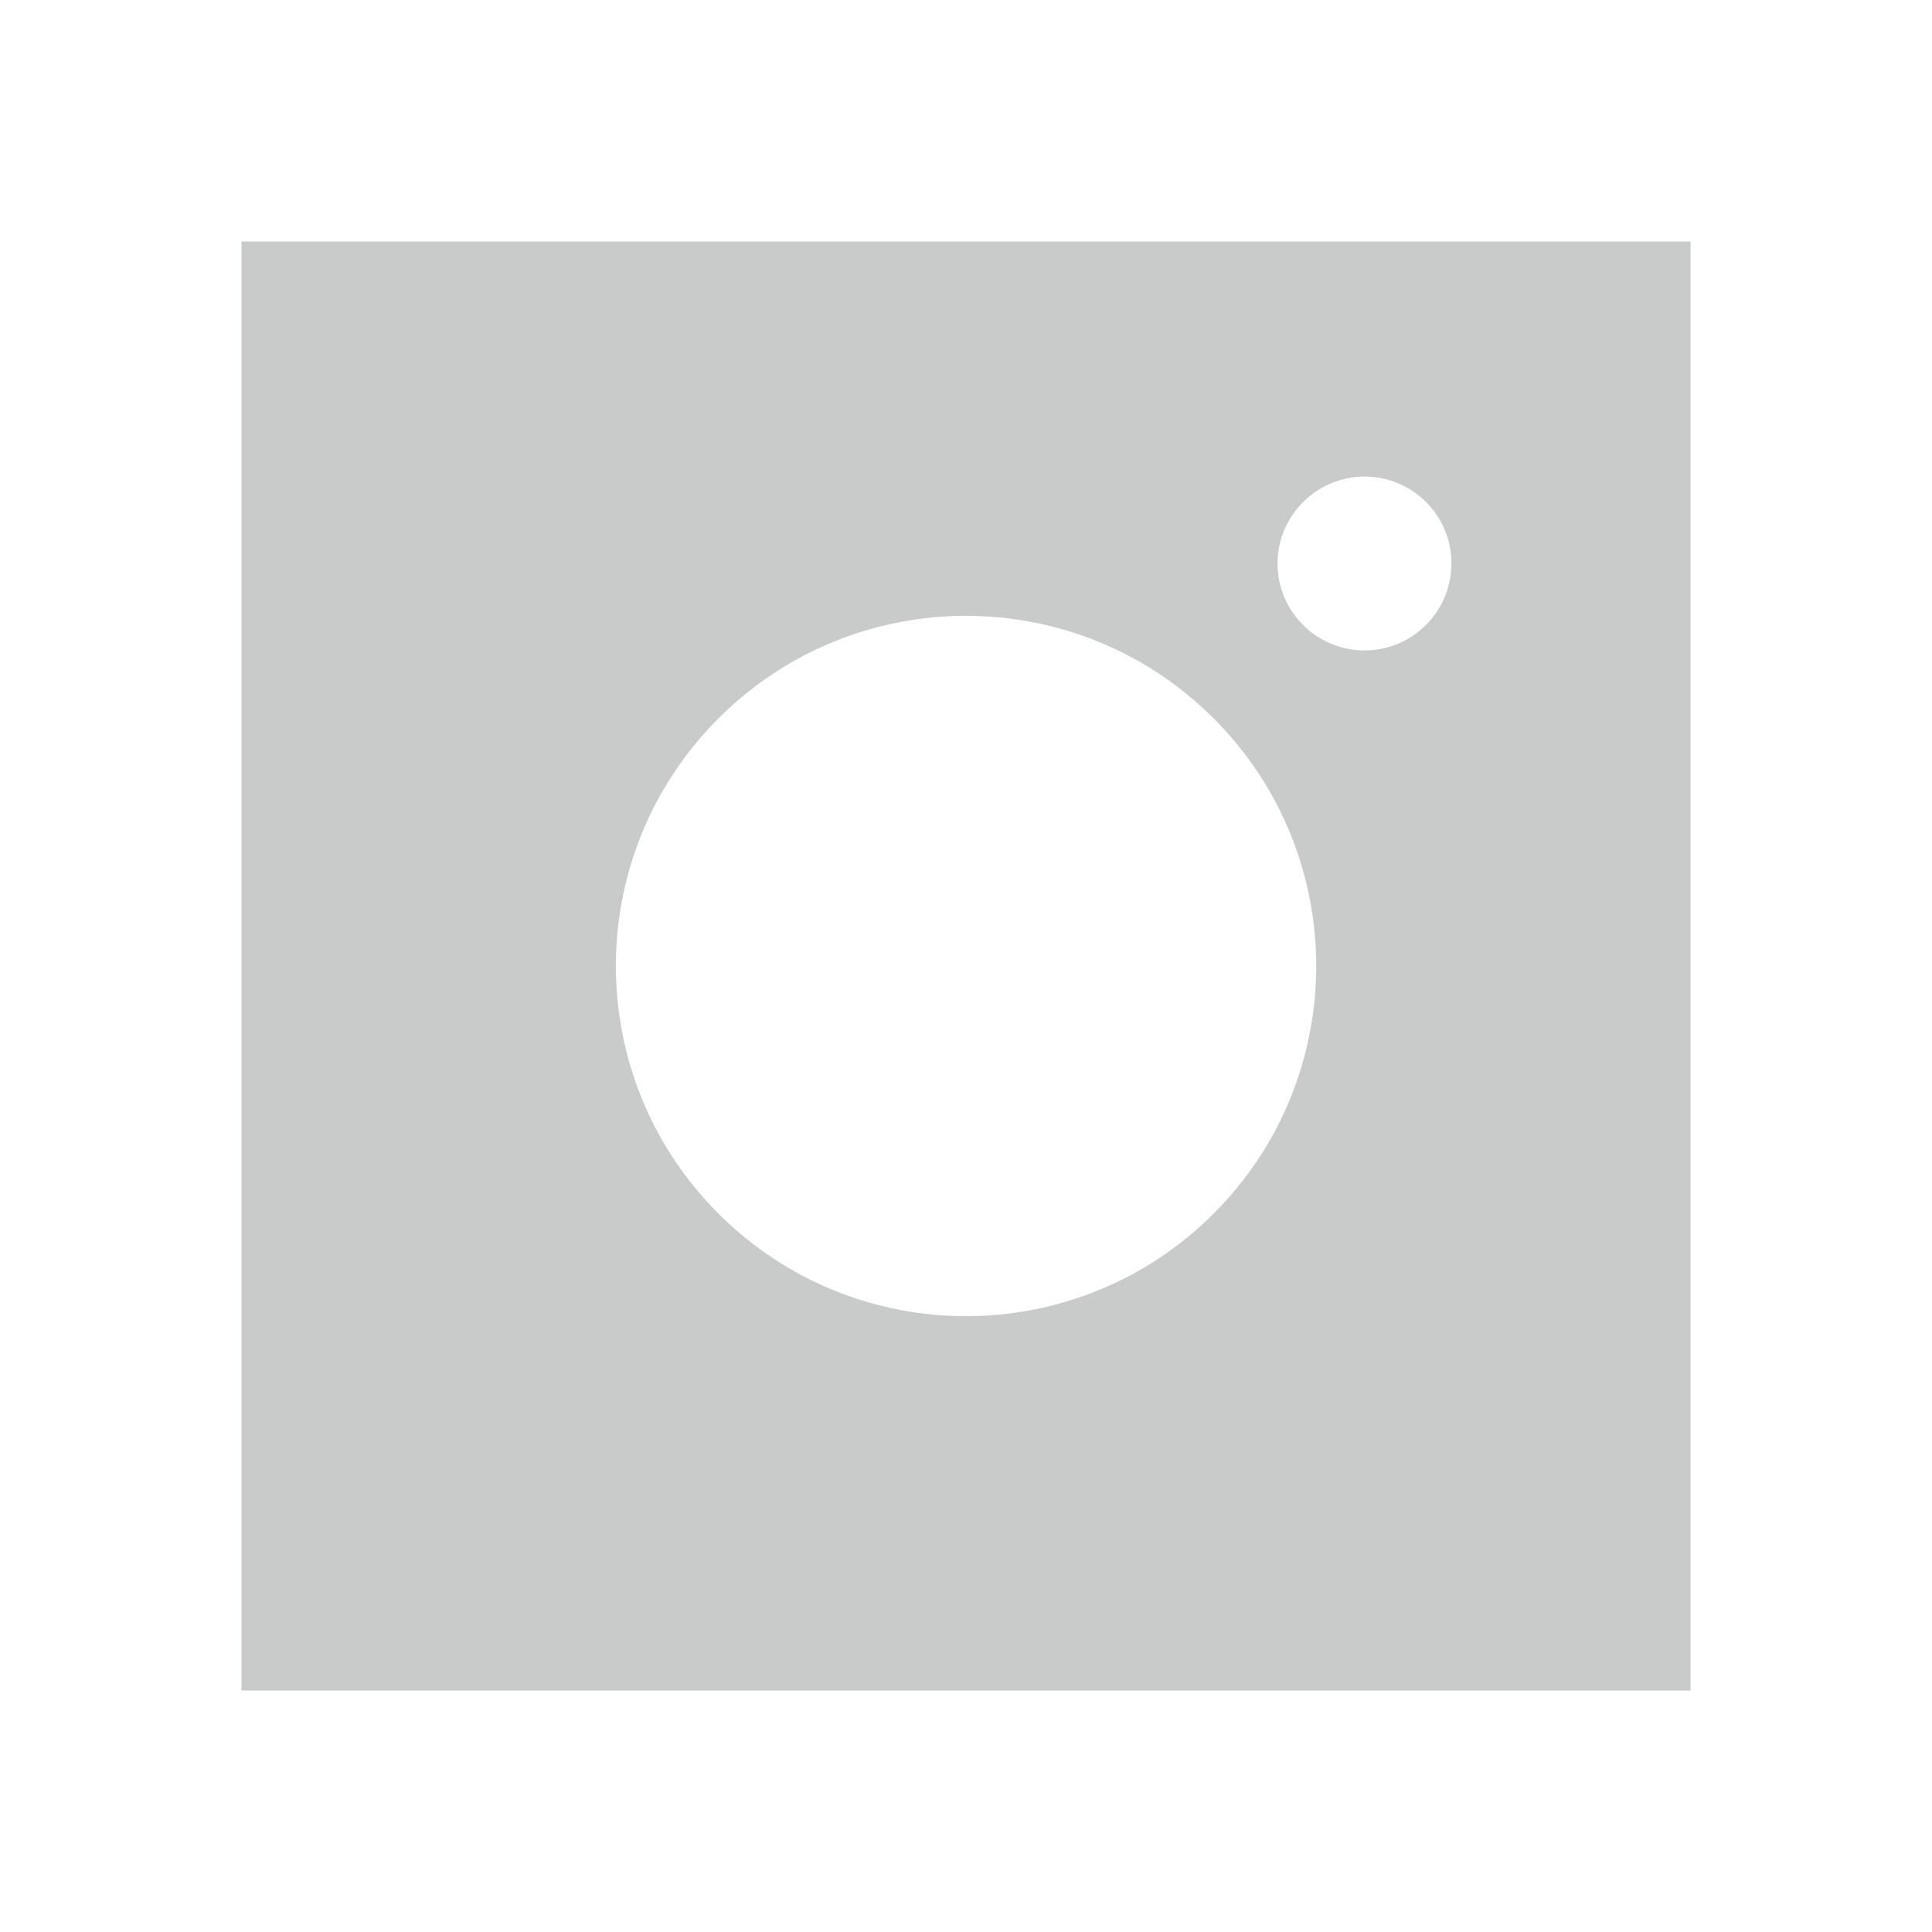 <?xml version="1.0" encoding="UTF-8"?> <svg xmlns="http://www.w3.org/2000/svg" width="50" height="50" viewBox="0 0 50 50" fill="none"> <path fill-rule="evenodd" clip-rule="evenodd" d="M6.25 6.25H43.75V43.75H6.25V6.25ZM31.409 18.592C27.87 15.053 22.132 15.053 18.593 18.592C15.054 22.131 15.054 27.869 18.593 31.408C22.132 34.947 27.87 34.947 31.409 31.408C34.948 27.869 34.948 22.131 31.409 18.592ZM33.062 14.586C33.062 13.346 34.069 12.34 35.309 12.333C36.555 12.333 37.569 13.34 37.562 14.586C37.562 15.826 36.555 16.833 35.315 16.833C34.075 16.833 33.062 15.826 33.062 14.586Z" fill="#C9CACA"></path> </svg> 
